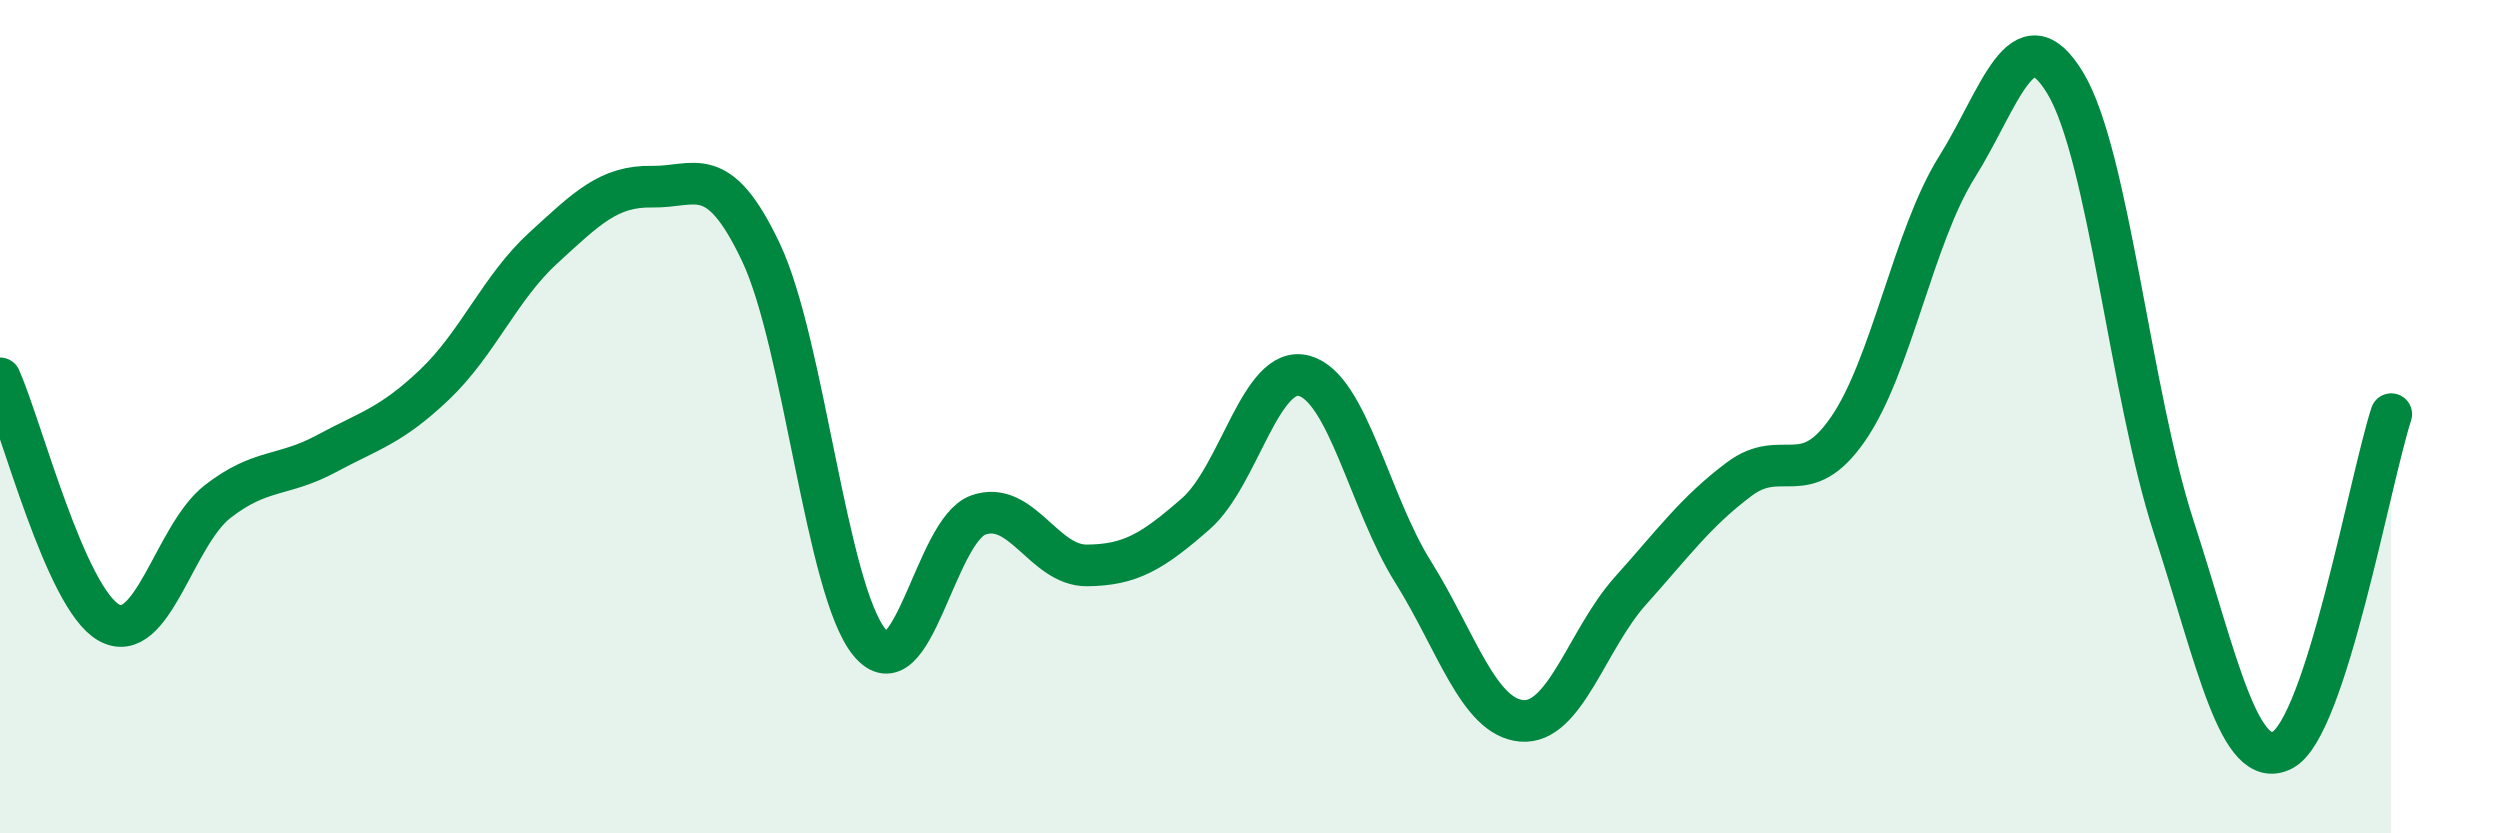 
    <svg width="60" height="20" viewBox="0 0 60 20" xmlns="http://www.w3.org/2000/svg">
      <path
        d="M 0,9.08 C 0.52,10.25 1.57,14.35 2.61,14.94 C 3.65,15.53 4.18,12.85 5.22,12.04 C 6.26,11.23 6.79,11.45 7.83,10.89 C 8.87,10.33 9.39,10.22 10.43,9.23 C 11.47,8.24 12,6.9 13.04,5.95 C 14.08,5 14.61,4.46 15.65,4.48 C 16.69,4.5 17.22,3.86 18.26,6.05 C 19.3,8.24 19.83,14.16 20.87,15.42 C 21.91,16.68 22.44,12.73 23.48,12.36 C 24.52,11.99 25.05,13.58 26.09,13.57 C 27.13,13.56 27.66,13.24 28.7,12.33 C 29.74,11.42 30.26,8.74 31.3,9.02 C 32.34,9.3 32.87,12.06 33.91,13.72 C 34.95,15.38 35.48,17.21 36.52,17.3 C 37.56,17.39 38.09,15.34 39.13,14.18 C 40.17,13.02 40.7,12.28 41.74,11.5 C 42.78,10.72 43.31,11.8 44.35,10.3 C 45.39,8.8 45.92,5.68 46.96,4.02 C 48,2.36 48.53,0.27 49.57,2 C 50.61,3.73 51.13,9.45 52.17,12.65 C 53.21,15.85 53.74,18.54 54.78,18 C 55.82,17.46 56.87,11.55 57.39,9.94L57.39 20L0 20Z"
        fill="#008740"
        opacity="0.1"
        stroke-linecap="round"
        stroke-linejoin="round"
      />
      <path
        d="M 0,9.08 C 0.52,10.25 1.57,14.35 2.61,14.94 C 3.65,15.53 4.18,12.85 5.22,12.04 C 6.26,11.23 6.79,11.45 7.83,10.89 C 8.87,10.33 9.39,10.22 10.43,9.23 C 11.47,8.24 12,6.9 13.04,5.95 C 14.08,5 14.61,4.46 15.65,4.48 C 16.69,4.5 17.22,3.86 18.26,6.05 C 19.3,8.24 19.83,14.16 20.87,15.42 C 21.91,16.68 22.44,12.73 23.48,12.36 C 24.52,11.99 25.05,13.58 26.09,13.57 C 27.13,13.56 27.66,13.24 28.7,12.33 C 29.74,11.42 30.26,8.74 31.3,9.02 C 32.34,9.3 32.87,12.06 33.91,13.72 C 34.95,15.38 35.48,17.21 36.52,17.3 C 37.56,17.39 38.09,15.34 39.13,14.18 C 40.17,13.02 40.7,12.28 41.74,11.5 C 42.78,10.72 43.31,11.8 44.35,10.3 C 45.39,8.8 45.92,5.68 46.96,4.02 C 48,2.36 48.53,0.27 49.57,2 C 50.61,3.73 51.13,9.45 52.17,12.65 C 53.21,15.85 53.74,18.54 54.78,18 C 55.82,17.46 56.87,11.55 57.39,9.94"
        stroke="#008740"
        stroke-width="1"
        fill="none"
        stroke-linecap="round"
        stroke-linejoin="round"
      />
    </svg>
  